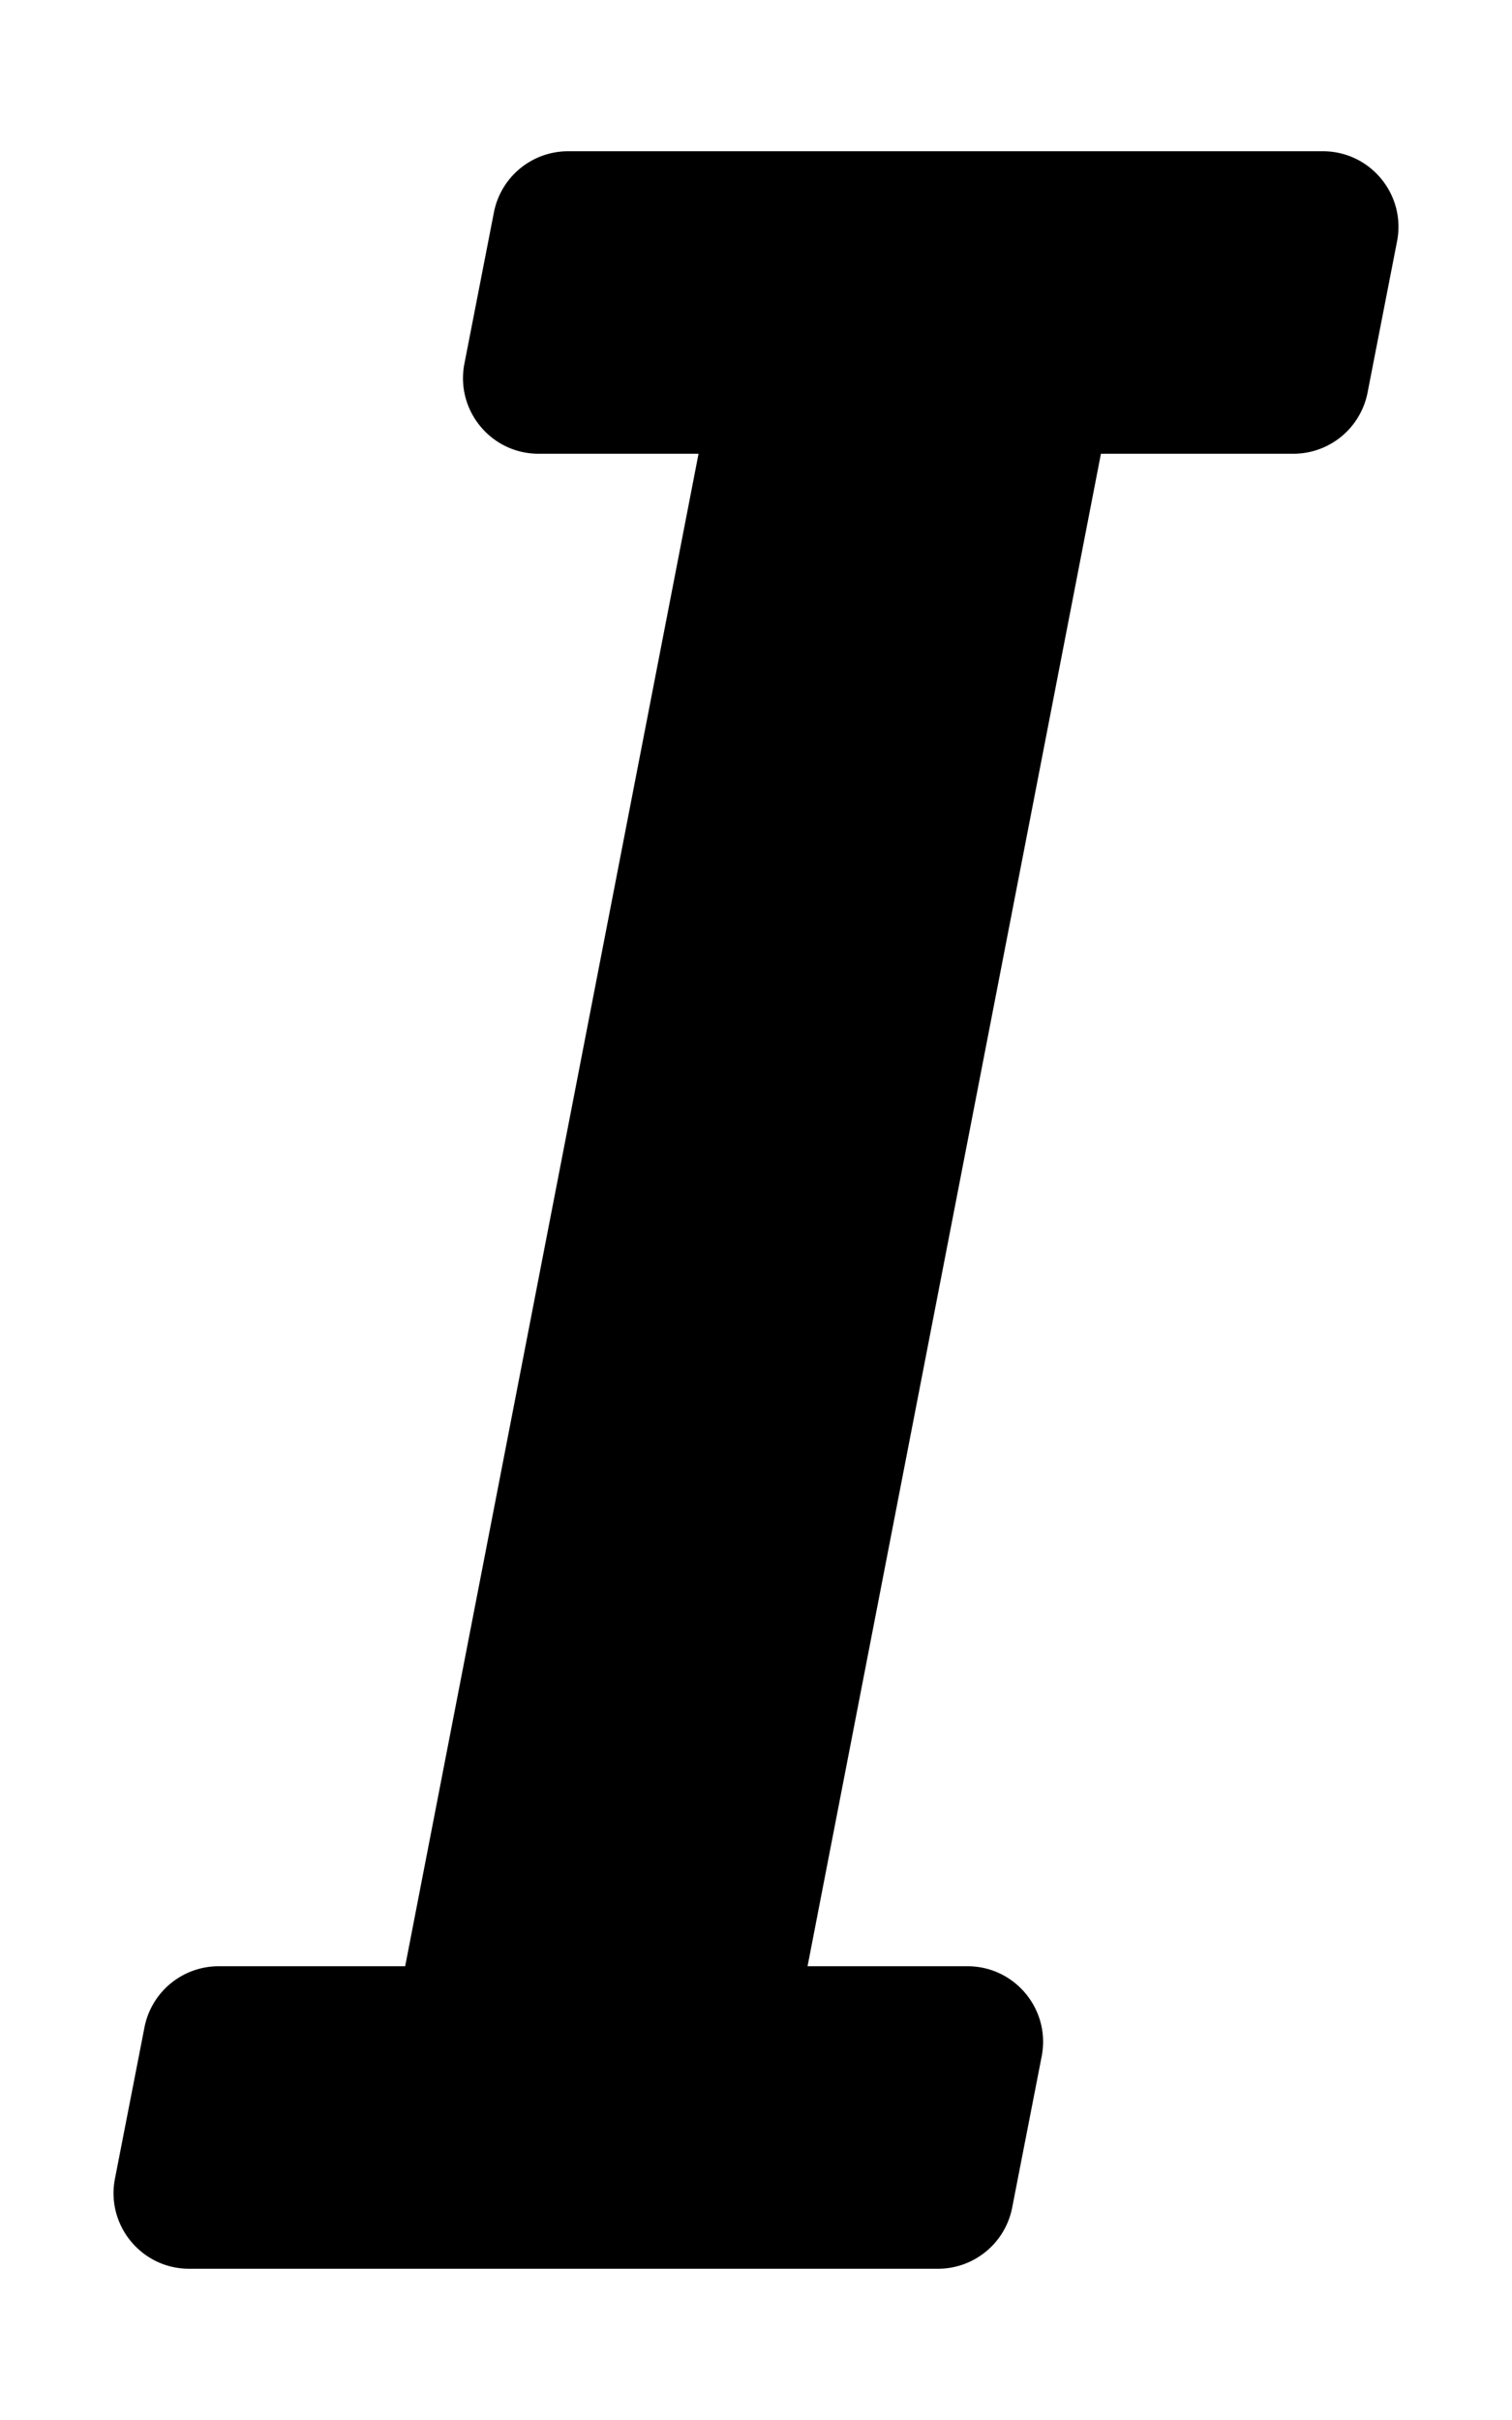 <svg xmlns="http://www.w3.org/2000/svg" viewBox="0 0 320 512"><path d="M204.758 416h-33.849l62.092-320h40.725a16 16 0 0 0 15.704-12.937l6.242-32C297.599 41.184 290.034 32 279.968 32H120.235a16 16 0 0 0-15.704 12.937l-6.242 32C96.362 86.816 103.927 96 113.993 96h33.846l-62.09 320H46.278a16 16 0 0 0-15.704 12.935l-6.245 32C22.402 470.815 29.967 480 40.034 480h158.479a16 16 0 0 0 15.704-12.935l6.245-32c1.927-9.88-5.638-19.065-15.704-19.065z"/></svg>
<!--
Font Awesome Free 5.5.0 by @fontawesome - https://fontawesome.com
License - https://fontawesome.com/license/free (Icons: CC BY 4.0, Fonts: SIL OFL 1.1, Code: MIT License)
-->